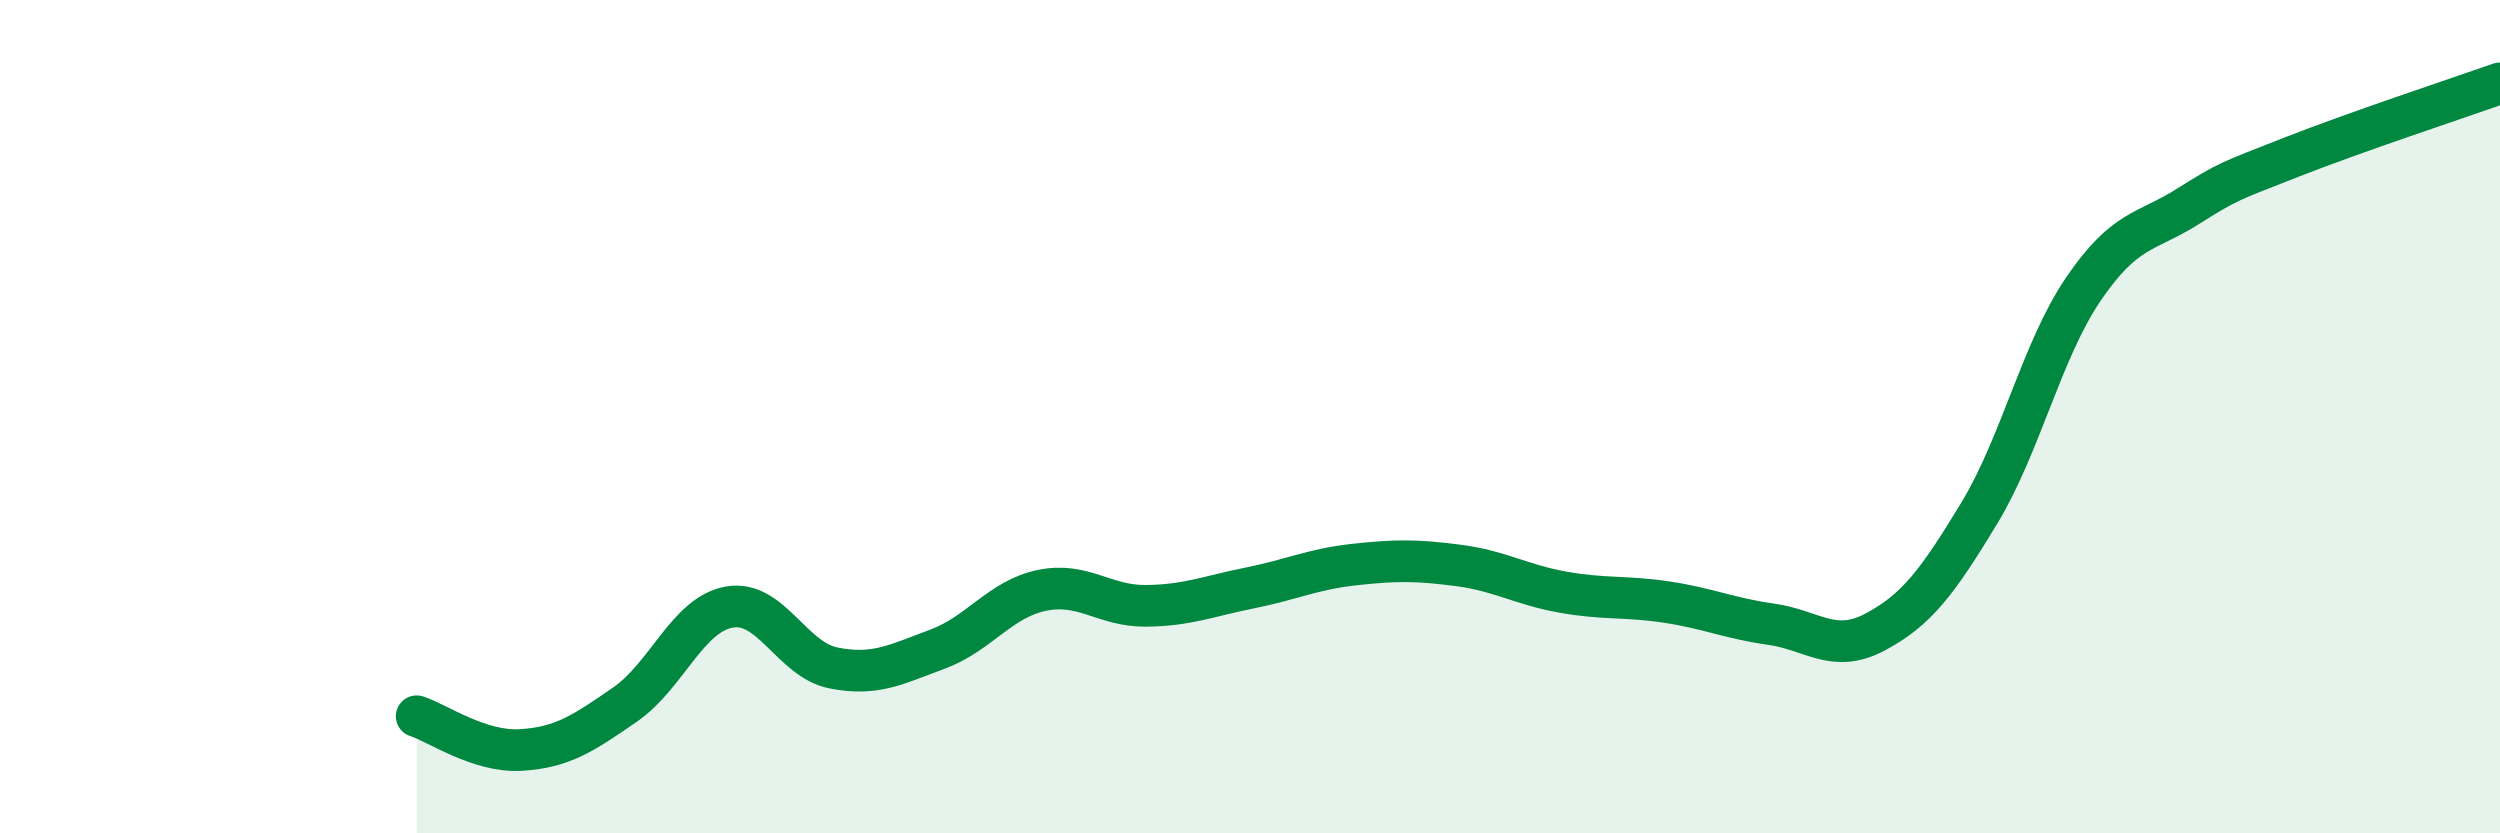 
    <svg width="60" height="20" viewBox="0 0 60 20" xmlns="http://www.w3.org/2000/svg">
      <path
        d="M 10,17.19 C 10.5,17.35 11.5,18.06 12.5,18 C 13.5,17.94 14,17.6 15,16.91 C 16,16.22 16.5,14.75 17.5,14.57 C 18.5,14.39 19,15.83 20,16.03 C 21,16.23 21.5,15.95 22.5,15.58 C 23.5,15.21 24,14.38 25,14.17 C 26,13.96 26.5,14.55 27.5,14.54 C 28.5,14.53 29,14.31 30,14.11 C 31,13.91 31.5,13.66 32.5,13.55 C 33.5,13.44 34,13.44 35,13.57 C 36,13.7 36.5,14.03 37.5,14.21 C 38.5,14.39 39,14.3 40,14.45 C 41,14.6 41.5,14.84 42.5,14.98 C 43.5,15.12 44,15.7 45,15.17 C 46,14.64 46.5,13.97 47.5,12.32 C 48.5,10.67 49,8.41 50,6.94 C 51,5.47 51.5,5.59 52.5,4.96 C 53.5,4.33 53.5,4.36 55,3.77 C 56.5,3.18 59,2.35 60,2L60 20L10 20Z"
        fill="#008740"
        opacity="0.1"
        stroke-linecap="round"
        stroke-linejoin="round"
      />
      <path
        d="M 10,17.19 C 10.5,17.35 11.5,18.06 12.5,18 C 13.5,17.94 14,17.6 15,16.91 C 16,16.22 16.5,14.75 17.5,14.57 C 18.5,14.39 19,15.83 20,16.03 C 21,16.23 21.5,15.95 22.5,15.58 C 23.5,15.21 24,14.38 25,14.17 C 26,13.96 26.5,14.55 27.5,14.54 C 28.5,14.53 29,14.31 30,14.11 C 31,13.91 31.5,13.66 32.5,13.55 C 33.5,13.44 34,13.44 35,13.57 C 36,13.7 36.5,14.03 37.5,14.21 C 38.5,14.39 39,14.3 40,14.45 C 41,14.6 41.5,14.84 42.5,14.98 C 43.5,15.12 44,15.7 45,15.17 C 46,14.64 46.5,13.97 47.5,12.32 C 48.5,10.67 49,8.41 50,6.94 C 51,5.47 51.5,5.59 52.5,4.96 C 53.5,4.33 53.5,4.36 55,3.77 C 56.5,3.18 59,2.35 60,2"
        stroke="#008740"
        stroke-width="1"
        fill="none"
        stroke-linecap="round"
        stroke-linejoin="round"
      />
    </svg>
  